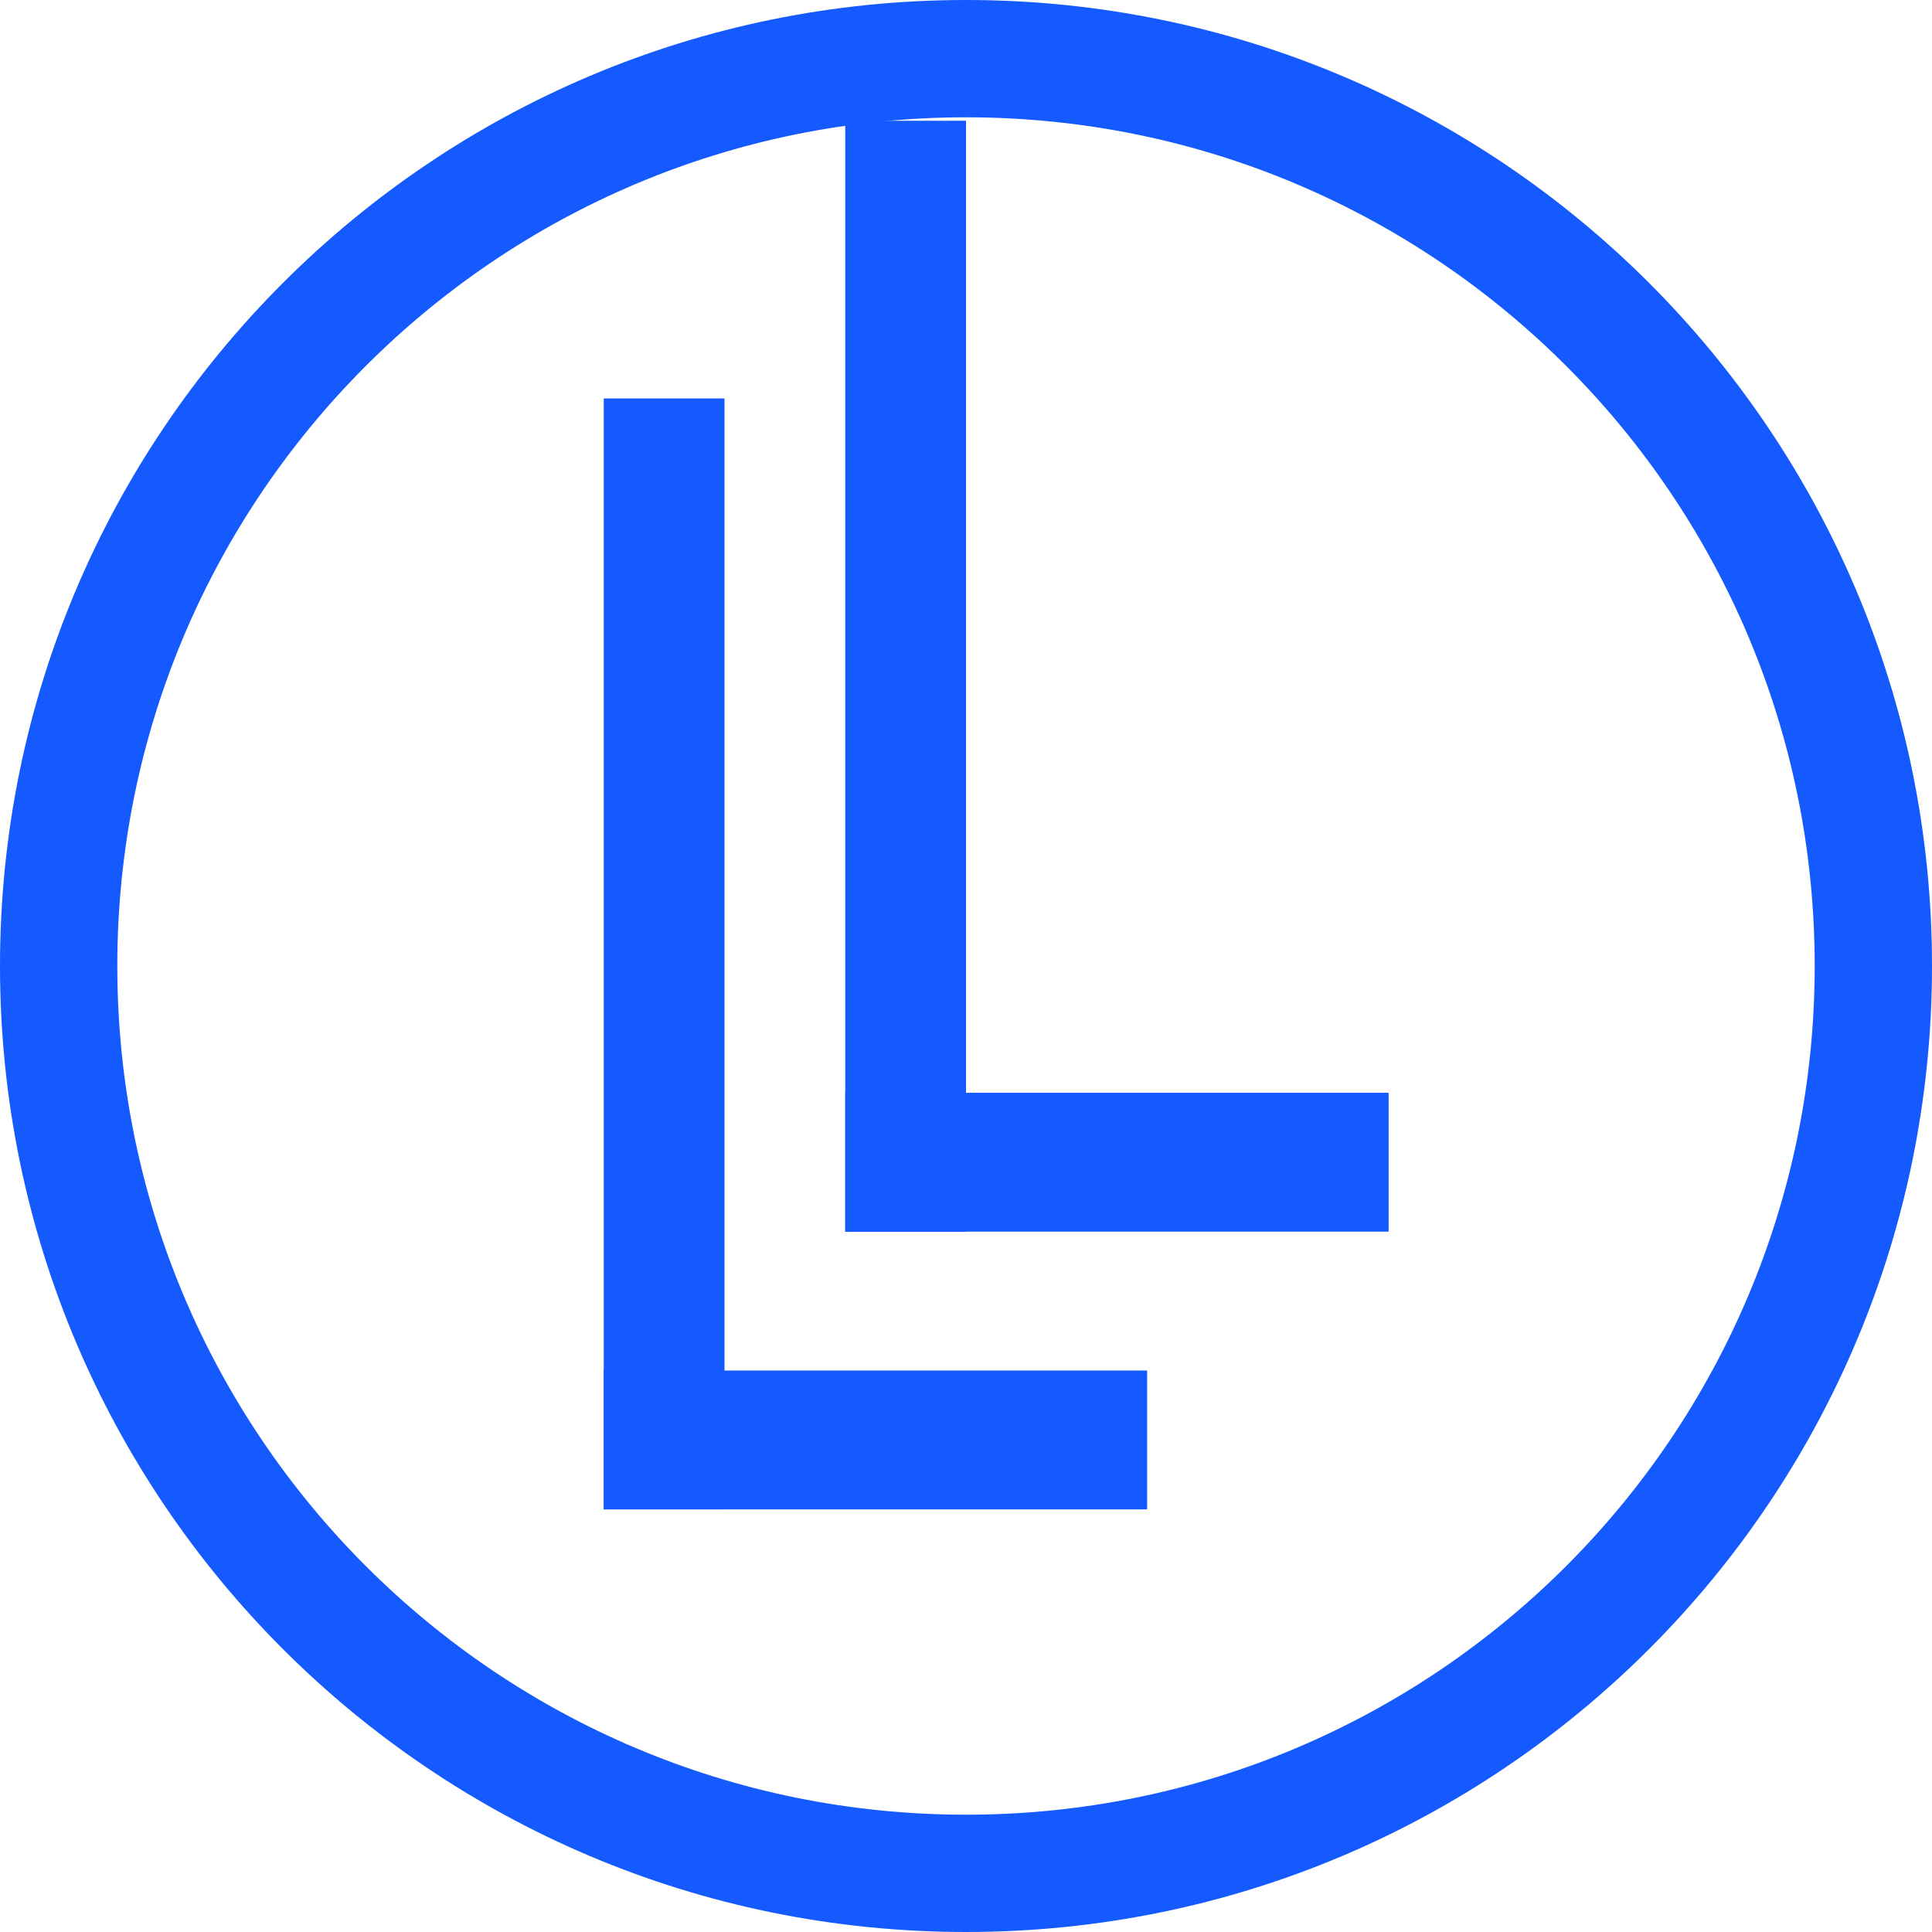 <svg width="32" height="32" viewBox="0 0 32 32" fill="none" xmlns="http://www.w3.org/2000/svg">
<path d="M32 16C32 24.837 24.837 32 16 32C7.163 32 0 24.837 0 16C0 7.163 7.163 0 16 0C24.837 0 32 7.163 32 16ZM1.943 16C1.943 23.764 8.236 30.057 16 30.057C23.764 30.057 30.057 23.764 30.057 16C30.057 8.236 23.764 1.943 16 1.943C8.236 1.943 1.943 8.236 1.943 16Z" fill="#145AFF"/>
<rect x="14" y="2" width="2" height="18.4" fill="#145AFF"/>
<rect x="14" y="20.4" width="2.3" height="9" transform="rotate(-90 14 20.4)" fill="#145AFF"/>
<rect x="10" y="6.6" width="2" height="18.4" fill="#145AFF"/>
<rect x="10" y="25" width="2.3" height="9" transform="rotate(-90 10 25)" fill="#145AFF"/>
</svg>
